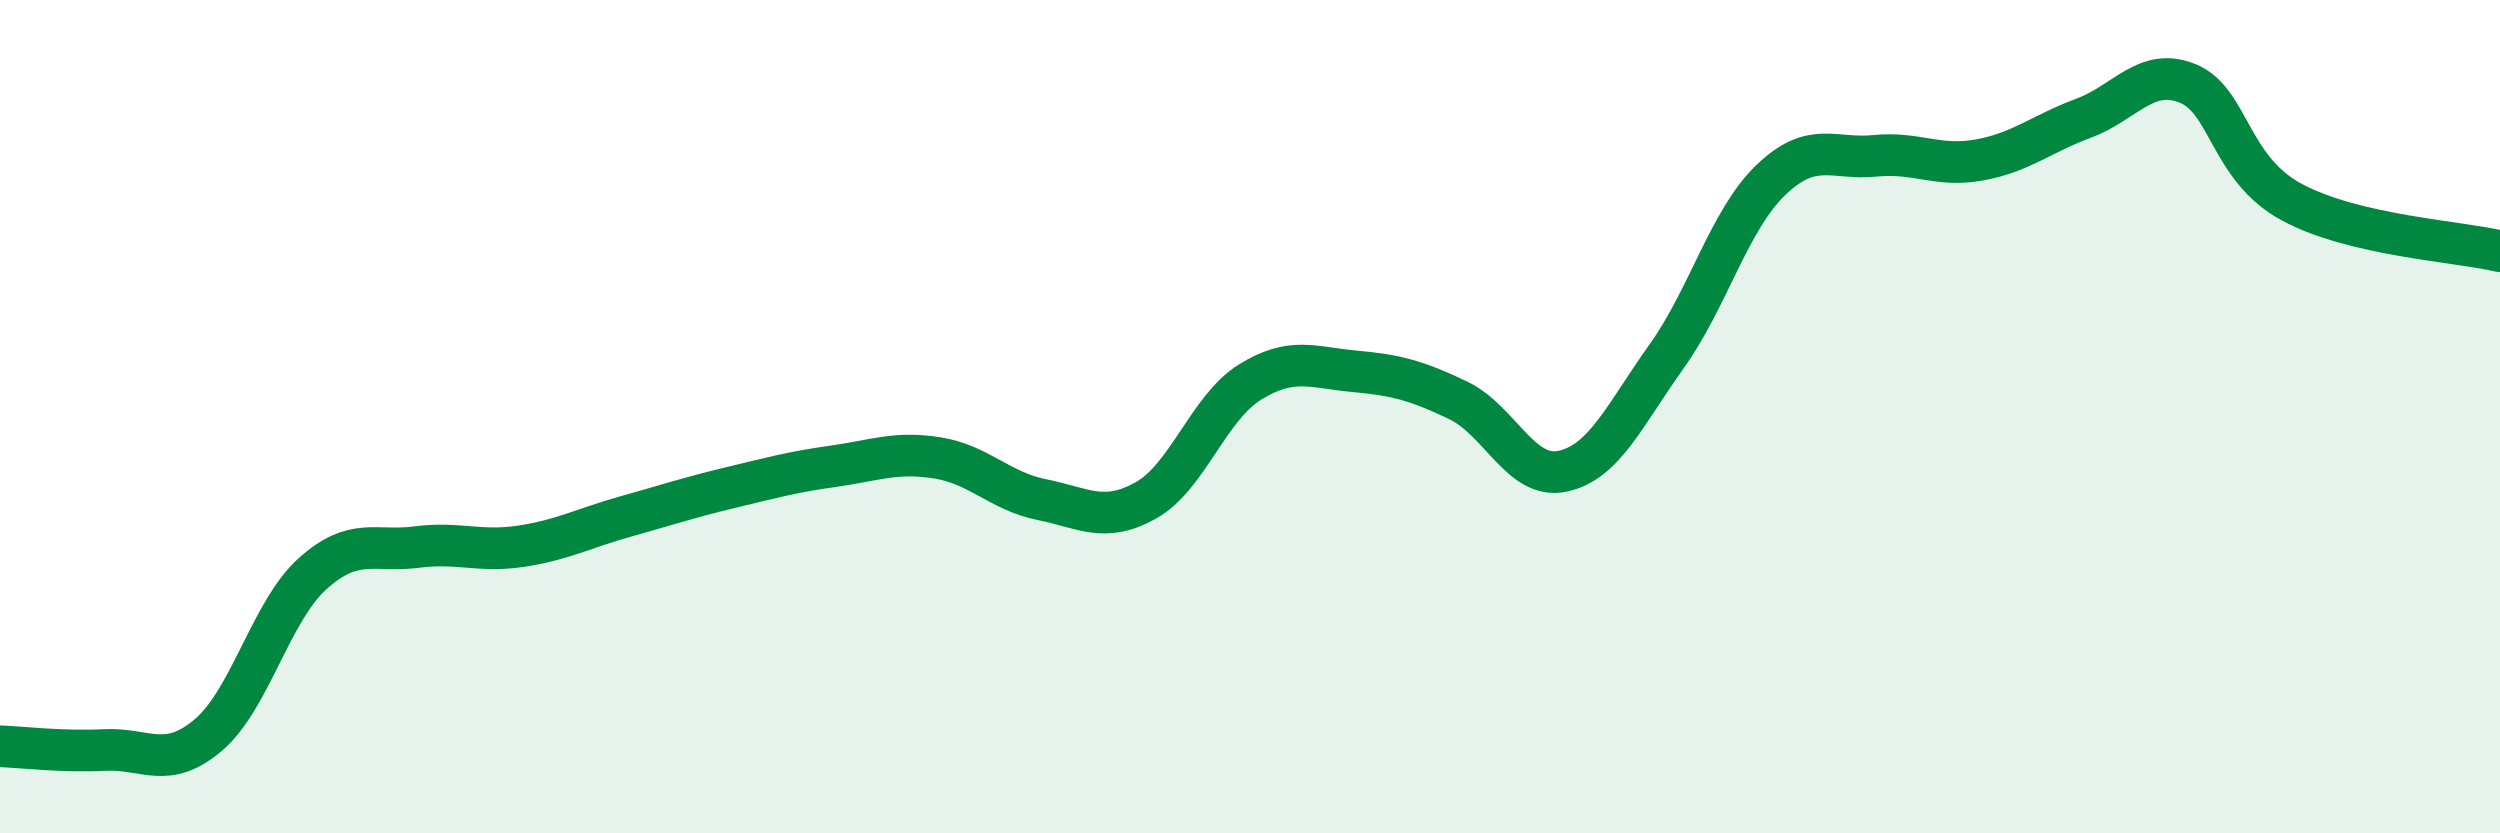 
    <svg width="60" height="20" viewBox="0 0 60 20" xmlns="http://www.w3.org/2000/svg">
      <path
        d="M 0,17.91 C 0.5,17.93 1.5,18.05 2.5,18 C 3.5,17.95 4,18.49 5,17.64 C 6,16.79 6.5,14.67 7.5,13.77 C 8.5,12.87 9,13.26 10,13.13 C 11,13 11.5,13.26 12.5,13.11 C 13.5,12.96 14,12.68 15,12.4 C 16,12.12 16.5,11.95 17.5,11.71 C 18.5,11.47 19,11.33 20,11.19 C 21,11.05 21.5,10.83 22.5,10.99 C 23.5,11.15 24,11.79 25,11.99 C 26,12.19 26.5,12.57 27.5,12.01 C 28.5,11.45 29,9.79 30,9.17 C 31,8.55 31.5,8.82 32.5,8.91 C 33.5,9 34,9.13 35,9.61 C 36,10.09 36.5,11.52 37.5,11.31 C 38.5,11.1 39,9.95 40,8.55 C 41,7.15 41.5,5.28 42.5,4.32 C 43.5,3.36 44,3.84 45,3.74 C 46,3.64 46.5,4.02 47.5,3.84 C 48.5,3.66 49,3.21 50,2.84 C 51,2.47 51.5,1.6 52.5,2 C 53.5,2.4 53.5,4.04 55,4.85 C 56.5,5.66 59,5.79 60,6.03L60 20L0 20Z"
        fill="#008740"
        opacity="0.1"
        stroke-linecap="round"
        stroke-linejoin="round"
      />
      <path
        d="M 0,17.91 C 0.5,17.93 1.5,18.05 2.5,18 C 3.5,17.95 4,18.49 5,17.64 C 6,16.79 6.5,14.67 7.5,13.77 C 8.5,12.87 9,13.26 10,13.13 C 11,13 11.5,13.26 12.5,13.11 C 13.5,12.96 14,12.68 15,12.4 C 16,12.12 16.5,11.95 17.5,11.71 C 18.5,11.47 19,11.33 20,11.19 C 21,11.05 21.5,10.83 22.5,10.99 C 23.5,11.15 24,11.79 25,11.99 C 26,12.19 26.5,12.57 27.5,12.01 C 28.5,11.45 29,9.79 30,9.17 C 31,8.55 31.5,8.82 32.5,8.91 C 33.5,9 34,9.13 35,9.61 C 36,10.09 36.5,11.52 37.5,11.31 C 38.5,11.1 39,9.95 40,8.55 C 41,7.15 41.5,5.28 42.5,4.32 C 43.5,3.36 44,3.84 45,3.74 C 46,3.64 46.5,4.02 47.5,3.84 C 48.5,3.66 49,3.21 50,2.84 C 51,2.47 51.5,1.6 52.5,2 C 53.5,2.4 53.5,4.04 55,4.85 C 56.5,5.66 59,5.79 60,6.03"
        stroke="#008740"
        stroke-width="1"
        fill="none"
        stroke-linecap="round"
        stroke-linejoin="round"
      />
    </svg>
  